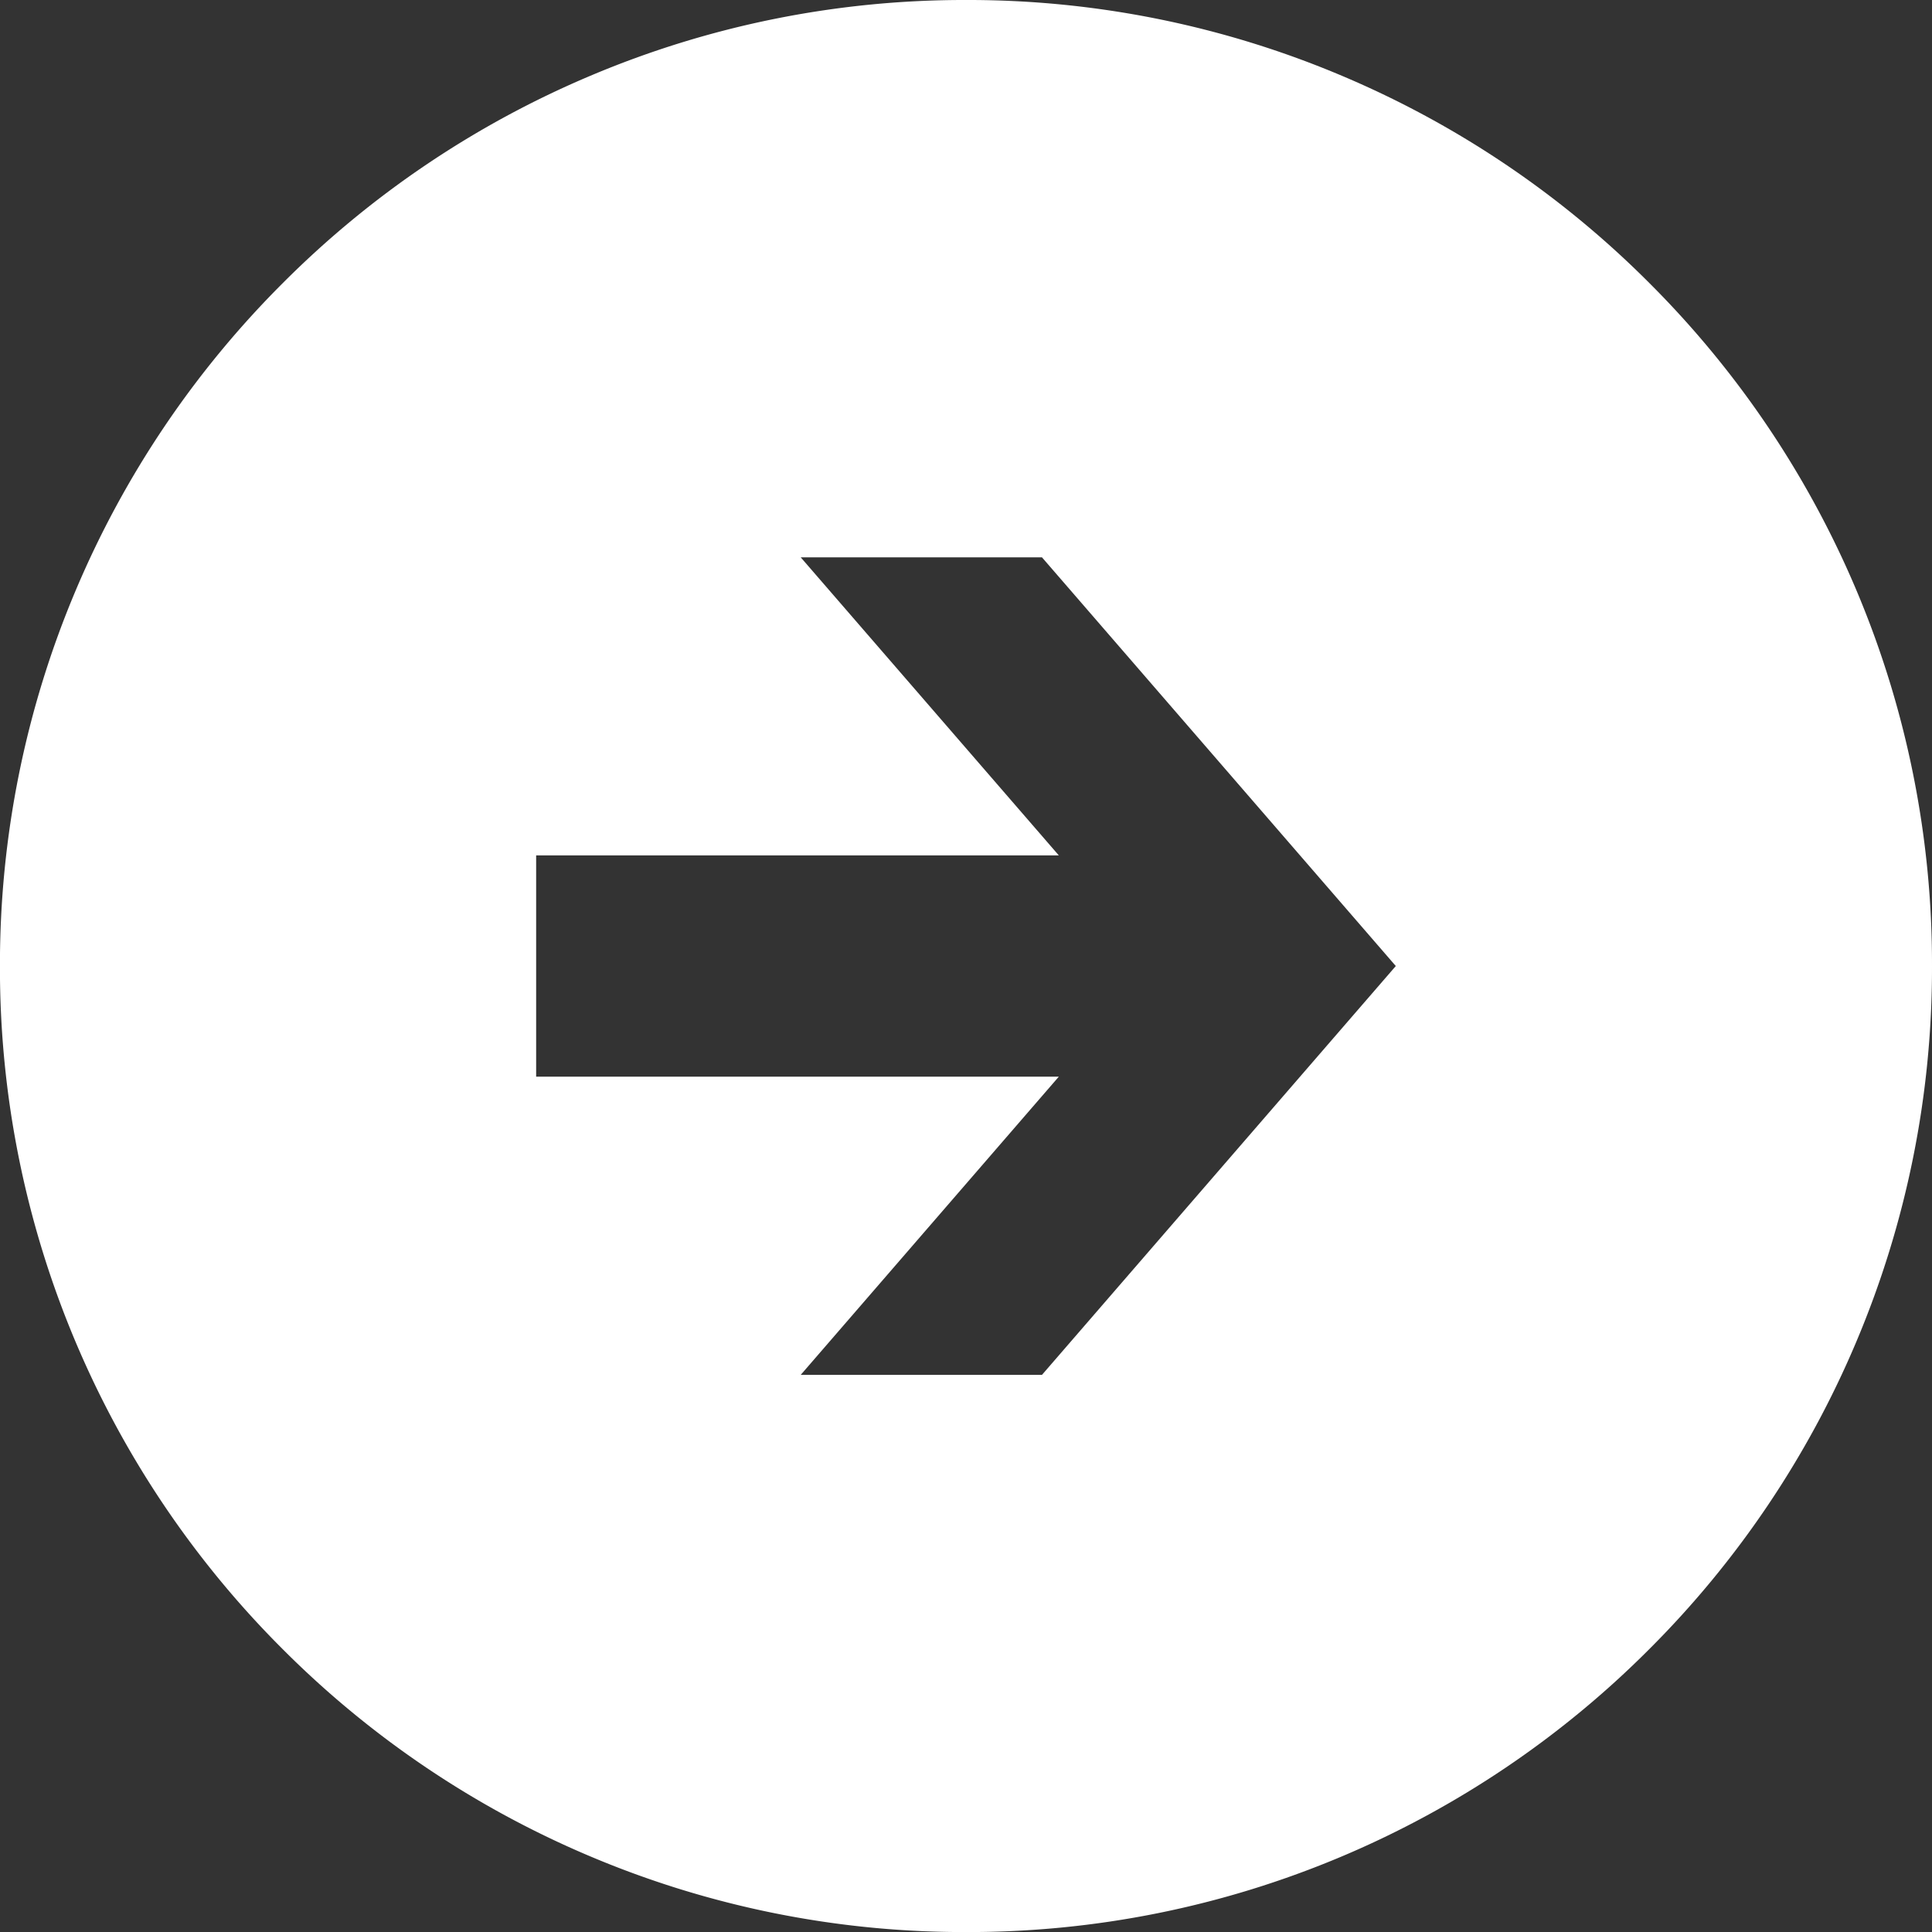 <svg xmlns="http://www.w3.org/2000/svg" width="37.999" height="37.999" viewBox="0 0 37.999 37.999">
  <rect x="0" y="0" width="37.999" height="37.999" fill="#333333" stroke="none"/>
  <path id="Exclusion_73" data-name="Exclusion 73" d="M6702-9757a18.867,18.867,0,0,1-7.4-1.493,18.948,18.948,0,0,1-6.039-4.071,18.948,18.948,0,0,1-4.072-6.04A18.885,18.885,0,0,1,6683-9776a18.891,18.891,0,0,1,1.493-7.395,18.944,18.944,0,0,1,4.072-6.039,18.94,18.94,0,0,1,6.039-4.072A18.867,18.867,0,0,1,6702-9795a18.864,18.864,0,0,1,7.4,1.493,18.94,18.94,0,0,1,6.039,4.072,18.94,18.94,0,0,1,4.072,6.039A18.883,18.883,0,0,1,6721-9776a18.884,18.884,0,0,1-1.493,7.4,18.944,18.944,0,0,1-4.072,6.04,18.948,18.948,0,0,1-6.039,4.071A18.864,18.864,0,0,1,6702-9757Zm1.826-16.824-5.076,5.865h4.745l6.959-8.041-6.959-8.038h-4.745l5.076,5.862h-10.28v4.352Z" transform="translate(-6683.001 9795)" fill="#fff"/>
</svg>
